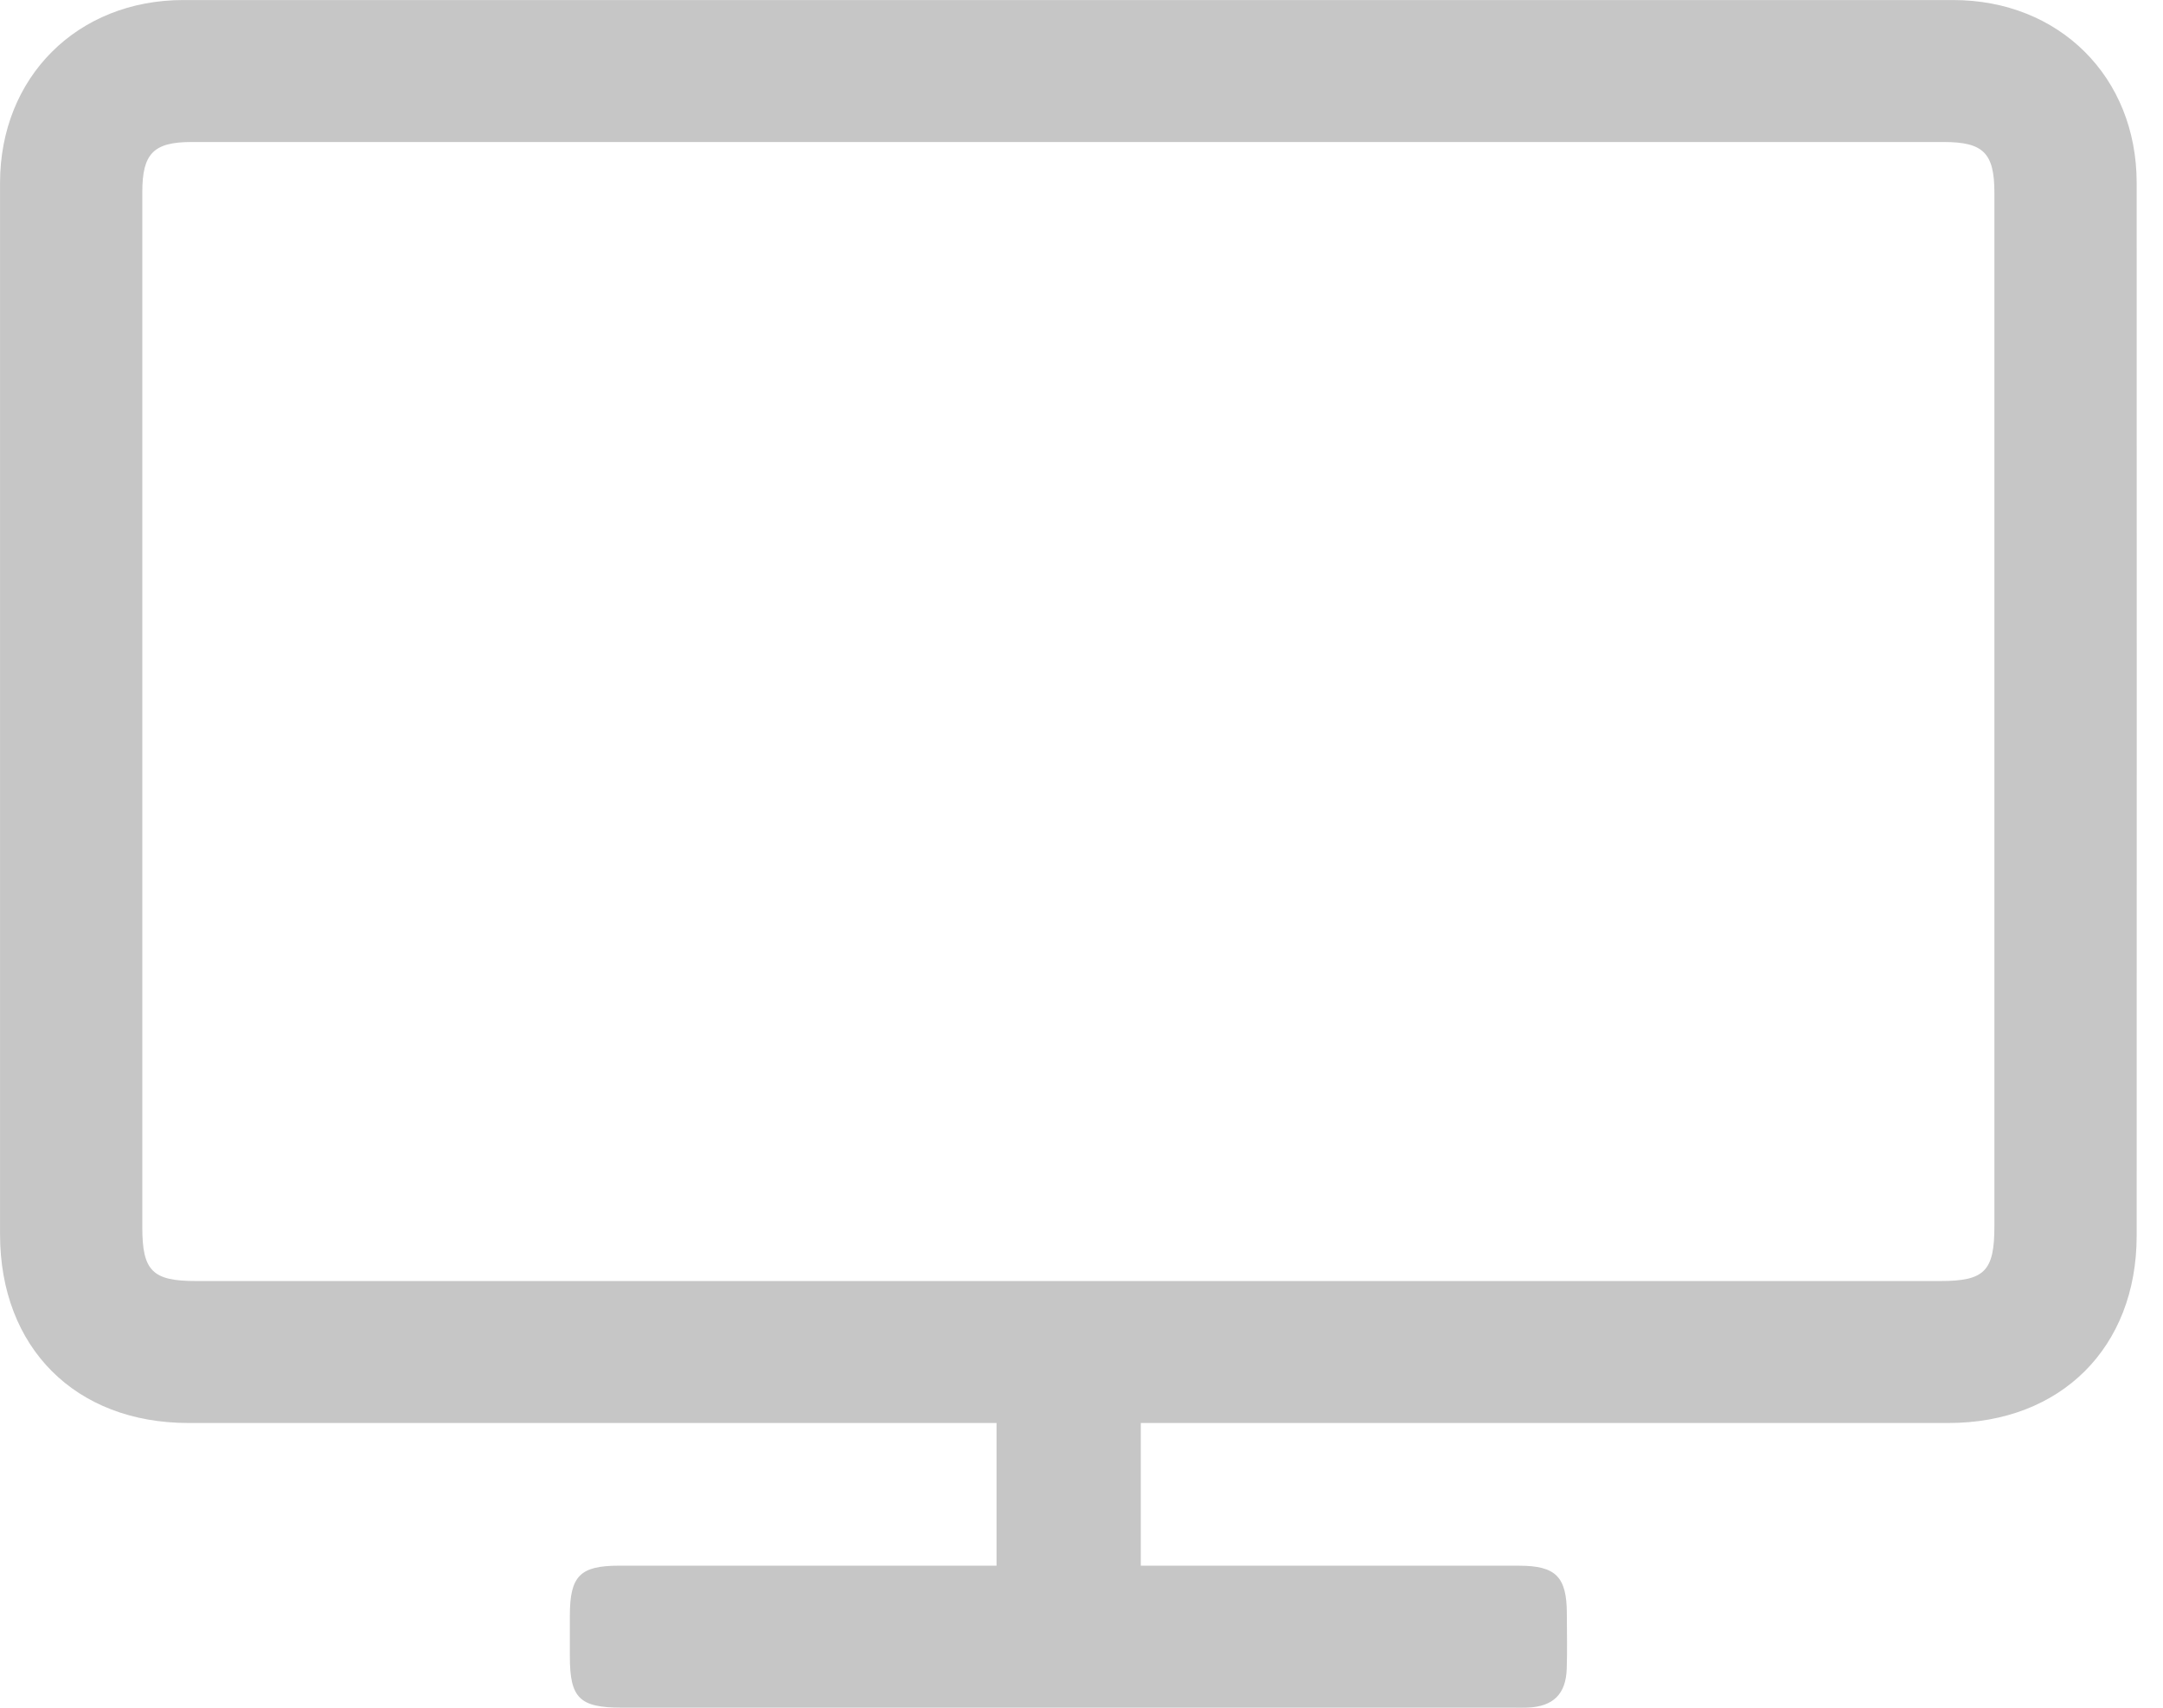 <?xml version="1.0" encoding="UTF-8"?>
<svg width="57px" height="45px" viewBox="0 0 57 45" version="1.1" xmlns="http://www.w3.org/2000/svg" xmlns:xlink="http://www.w3.org/1999/xlink">
    <!-- Generator: Sketch 44.1 (41455) - http://www.bohemiancoding.com/sketch -->
    <title>Fill 1</title>
    <desc>Created with Sketch.</desc>
    <defs></defs>
    <g id="Welcome" stroke="none" stroke-width="1" fill="none" fill-rule="evenodd">
        <g id="EXPERTISE" transform="translate(-226, -921)" fill="#C6C6C6">
            <path d="M254.185,924.742 C246.474,924.742 238.764,924.742 231.053,924.742 C230.047,924.742 229.75,925.044 229.75,926.062 C229.75,935.156 229.75,944.25 229.75,953.344 C229.75,954.487 230.018,954.756 231.156,954.756 C246.483,954.756 261.81,954.756 277.137,954.756 C278.299,954.756 278.557,954.494 278.557,953.313 L278.557,926.077 C278.557,925.034 278.266,924.742 277.222,924.742 L254.185,924.742 L254.185,924.742 Z M252.261,962.257 L252.261,958.497 L251.704,958.497 C244.79,958.497 237.877,958.497 230.964,958.497 C227.987,958.497 226.002,956.512 226.001,953.525 C226,944.29 225.999,935.055 226.001,925.82 C226.002,923.032 228.038,921.001 230.831,921.001 C246.377,921 261.924,921 277.47,921.001 C280.266,921.002 282.305,923.028 282.306,925.814 C282.309,935.064 282.309,944.315 282.306,953.566 C282.305,956.511 280.303,958.497 277.349,958.497 C270.452,958.497 263.554,958.497 256.657,958.497 L256.063,958.497 L256.063,962.257 L256.603,962.257 C259.747,962.257 262.891,962.256 266.035,962.258 C267,962.258 267.288,962.55 267.29,963.522 C267.291,964.006 267.303,964.491 267.287,964.975 C267.265,965.643 266.93,965.968 266.26,965.997 C266.119,966.003 265.978,965.998 265.838,965.998 L242.377,965.998 C241.273,965.998 241.017,965.744 241.017,964.65 C241.017,964.291 241.017,963.931 241.017,963.572 C241.018,962.528 241.284,962.257 242.314,962.257 C245.442,962.257 248.57,962.257 251.698,962.257 L252.261,962.257 Z" id="Fill-1"></path>
        </g>
    </g>
</svg>